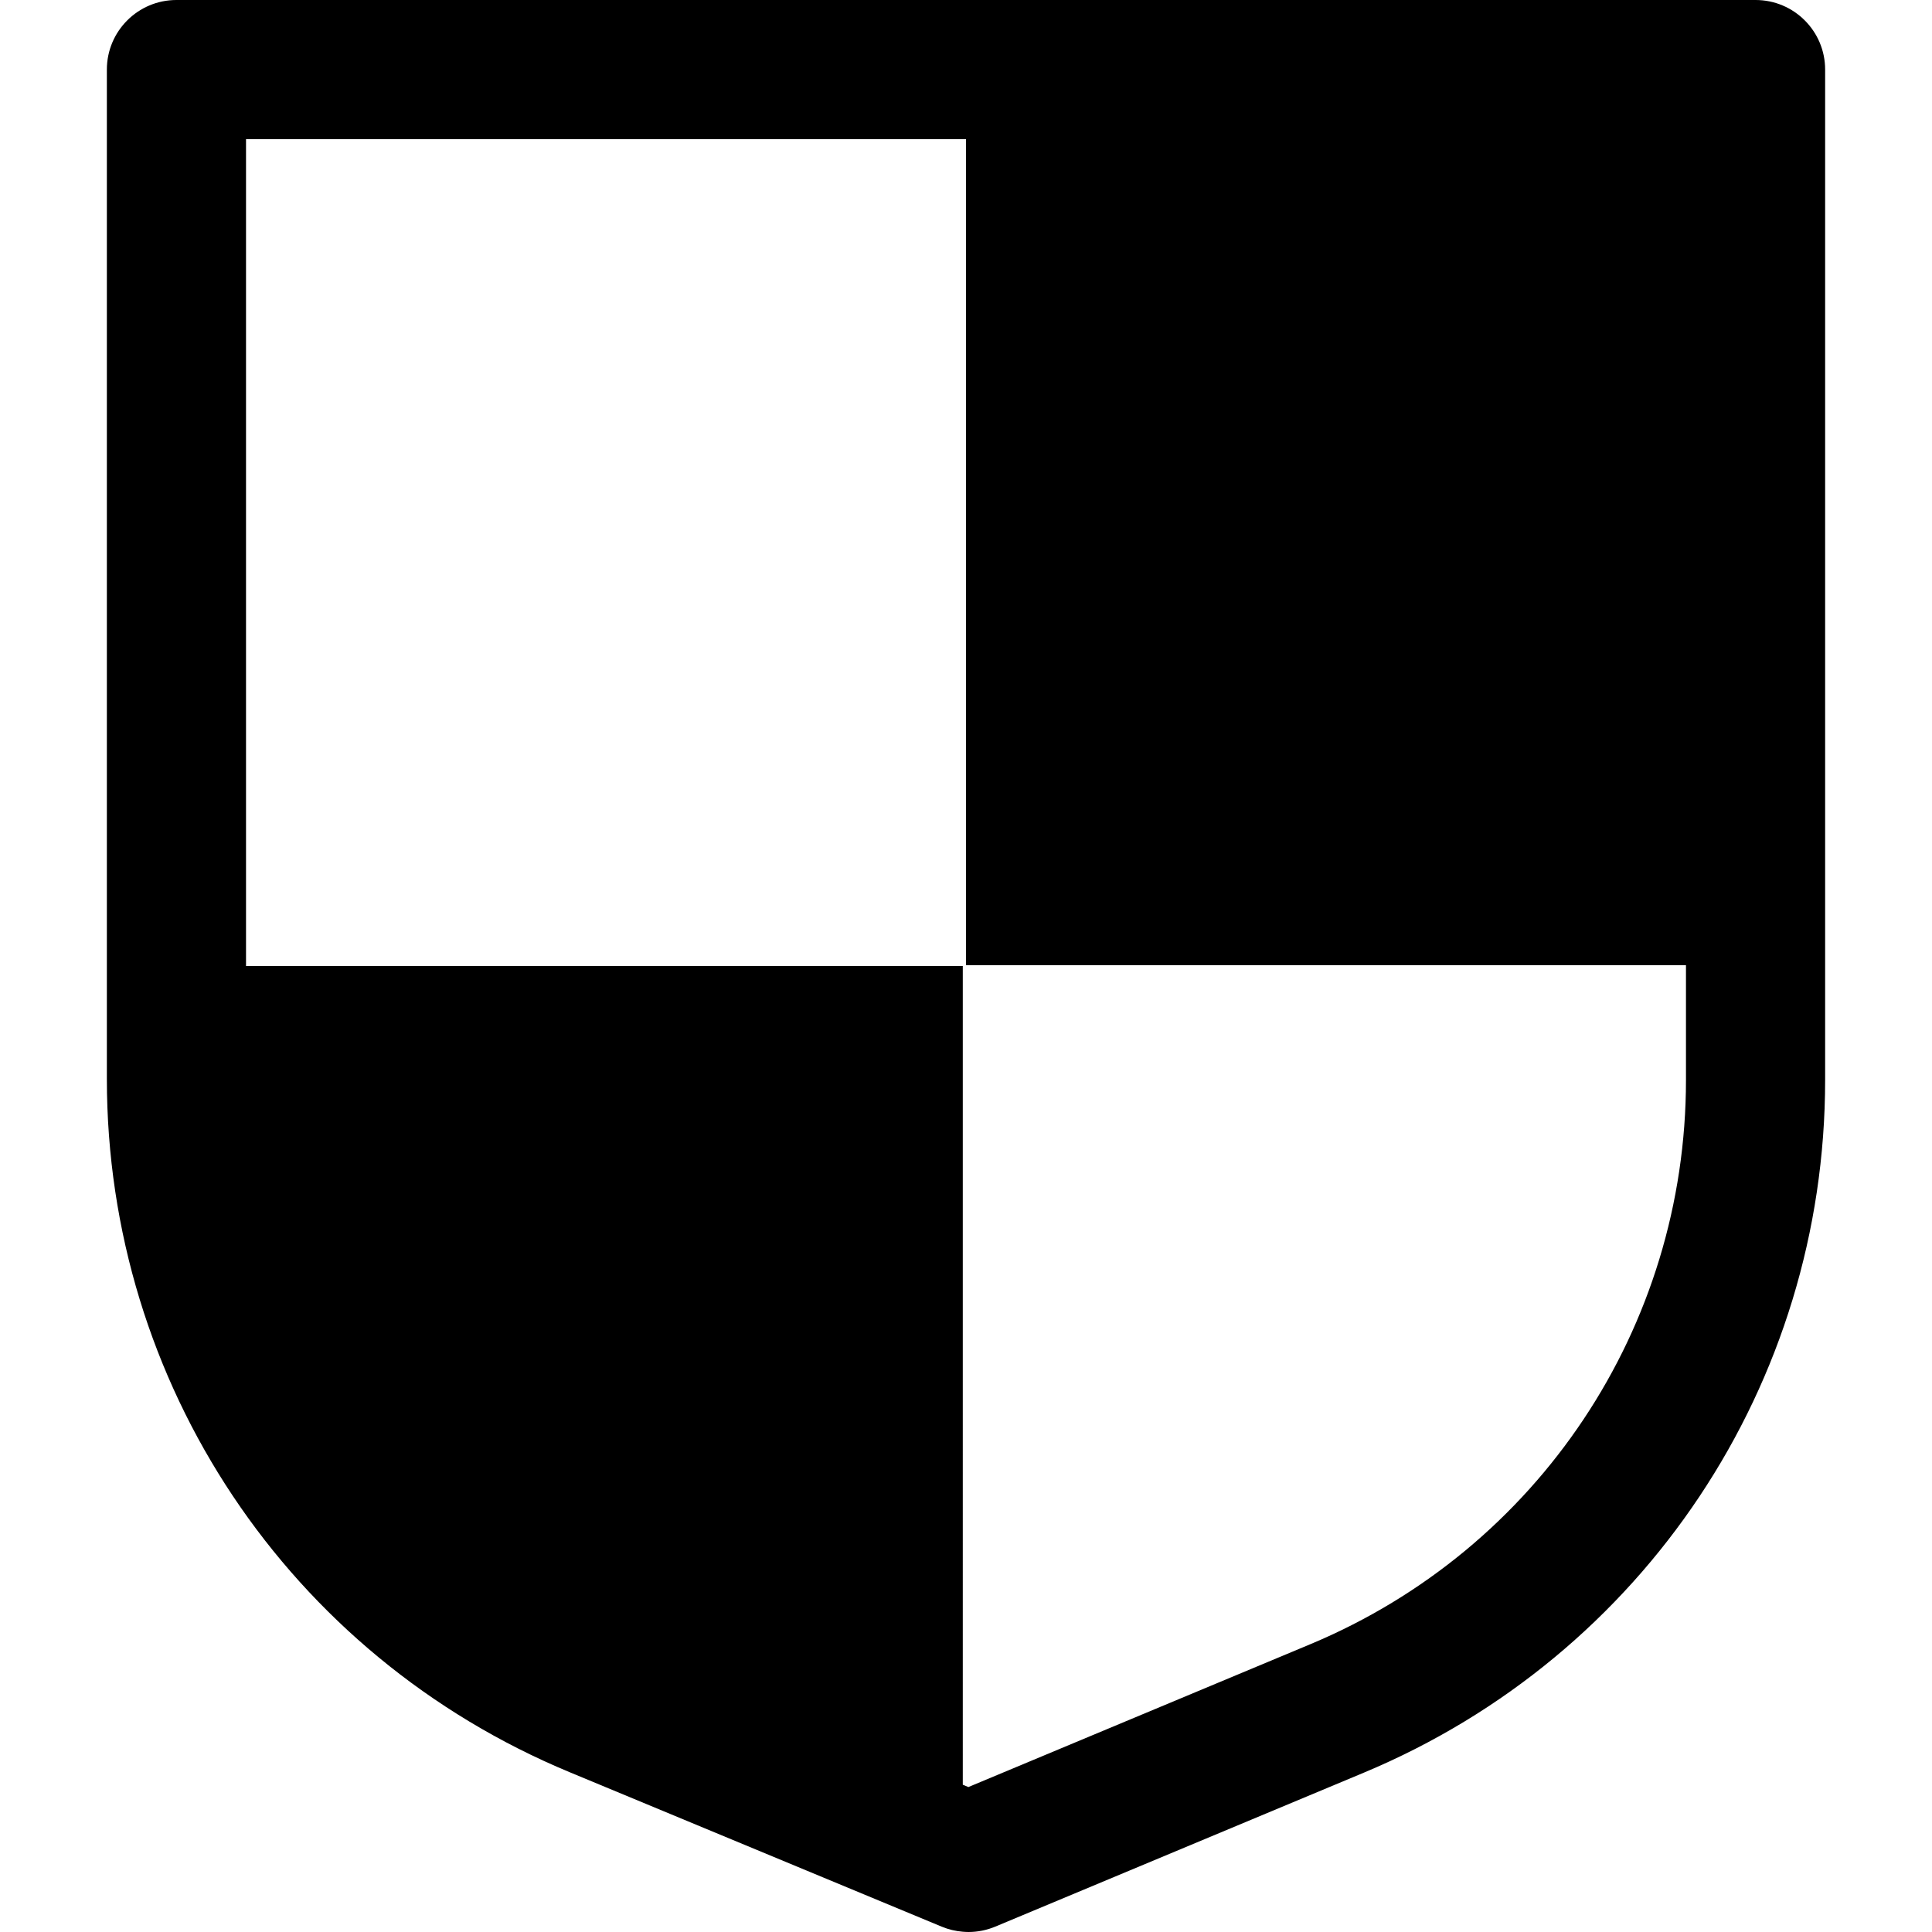 <?xml version="1.0" encoding="iso-8859-1"?>
<!-- Uploaded to: SVG Repo, www.svgrepo.com, Generator: SVG Repo Mixer Tools -->
<svg fill="#000000" height="800px" width="800px" version="1.1" id="Layer_1" xmlns="http://www.w3.org/2000/svg" xmlns:xlink="http://www.w3.org/1999/xlink" 
	 viewBox="0 0 512 512" xml:space="preserve">
<g>
	<g>
		<path d="M465.239,0H256H46.76C36.577,0,28.321,8.255,28.321,18.439V256v29.916c0,80.687,48.152,152.814,122.673,183.749
			l98.589,40.927c1.79,0.744,3.669,1.18,5.566,1.335c0.501,0.041,1.002,0.073,1.504,0.073c2.417,0,4.834-0.475,7.106-1.425
			l97.653-40.792c74.273-31.026,122.268-103.085,122.268-183.579v-30.419V18.439C483.679,8.255,475.423,0,465.239,0z M446.8,286.204
			c0,65.573-39.096,124.276-99.602,149.551l-90.568,37.832l-1.482-0.616V256H65.198V36.877h190.801v218.908H446.8V286.204z"/>
	</g>
</g>
</svg>